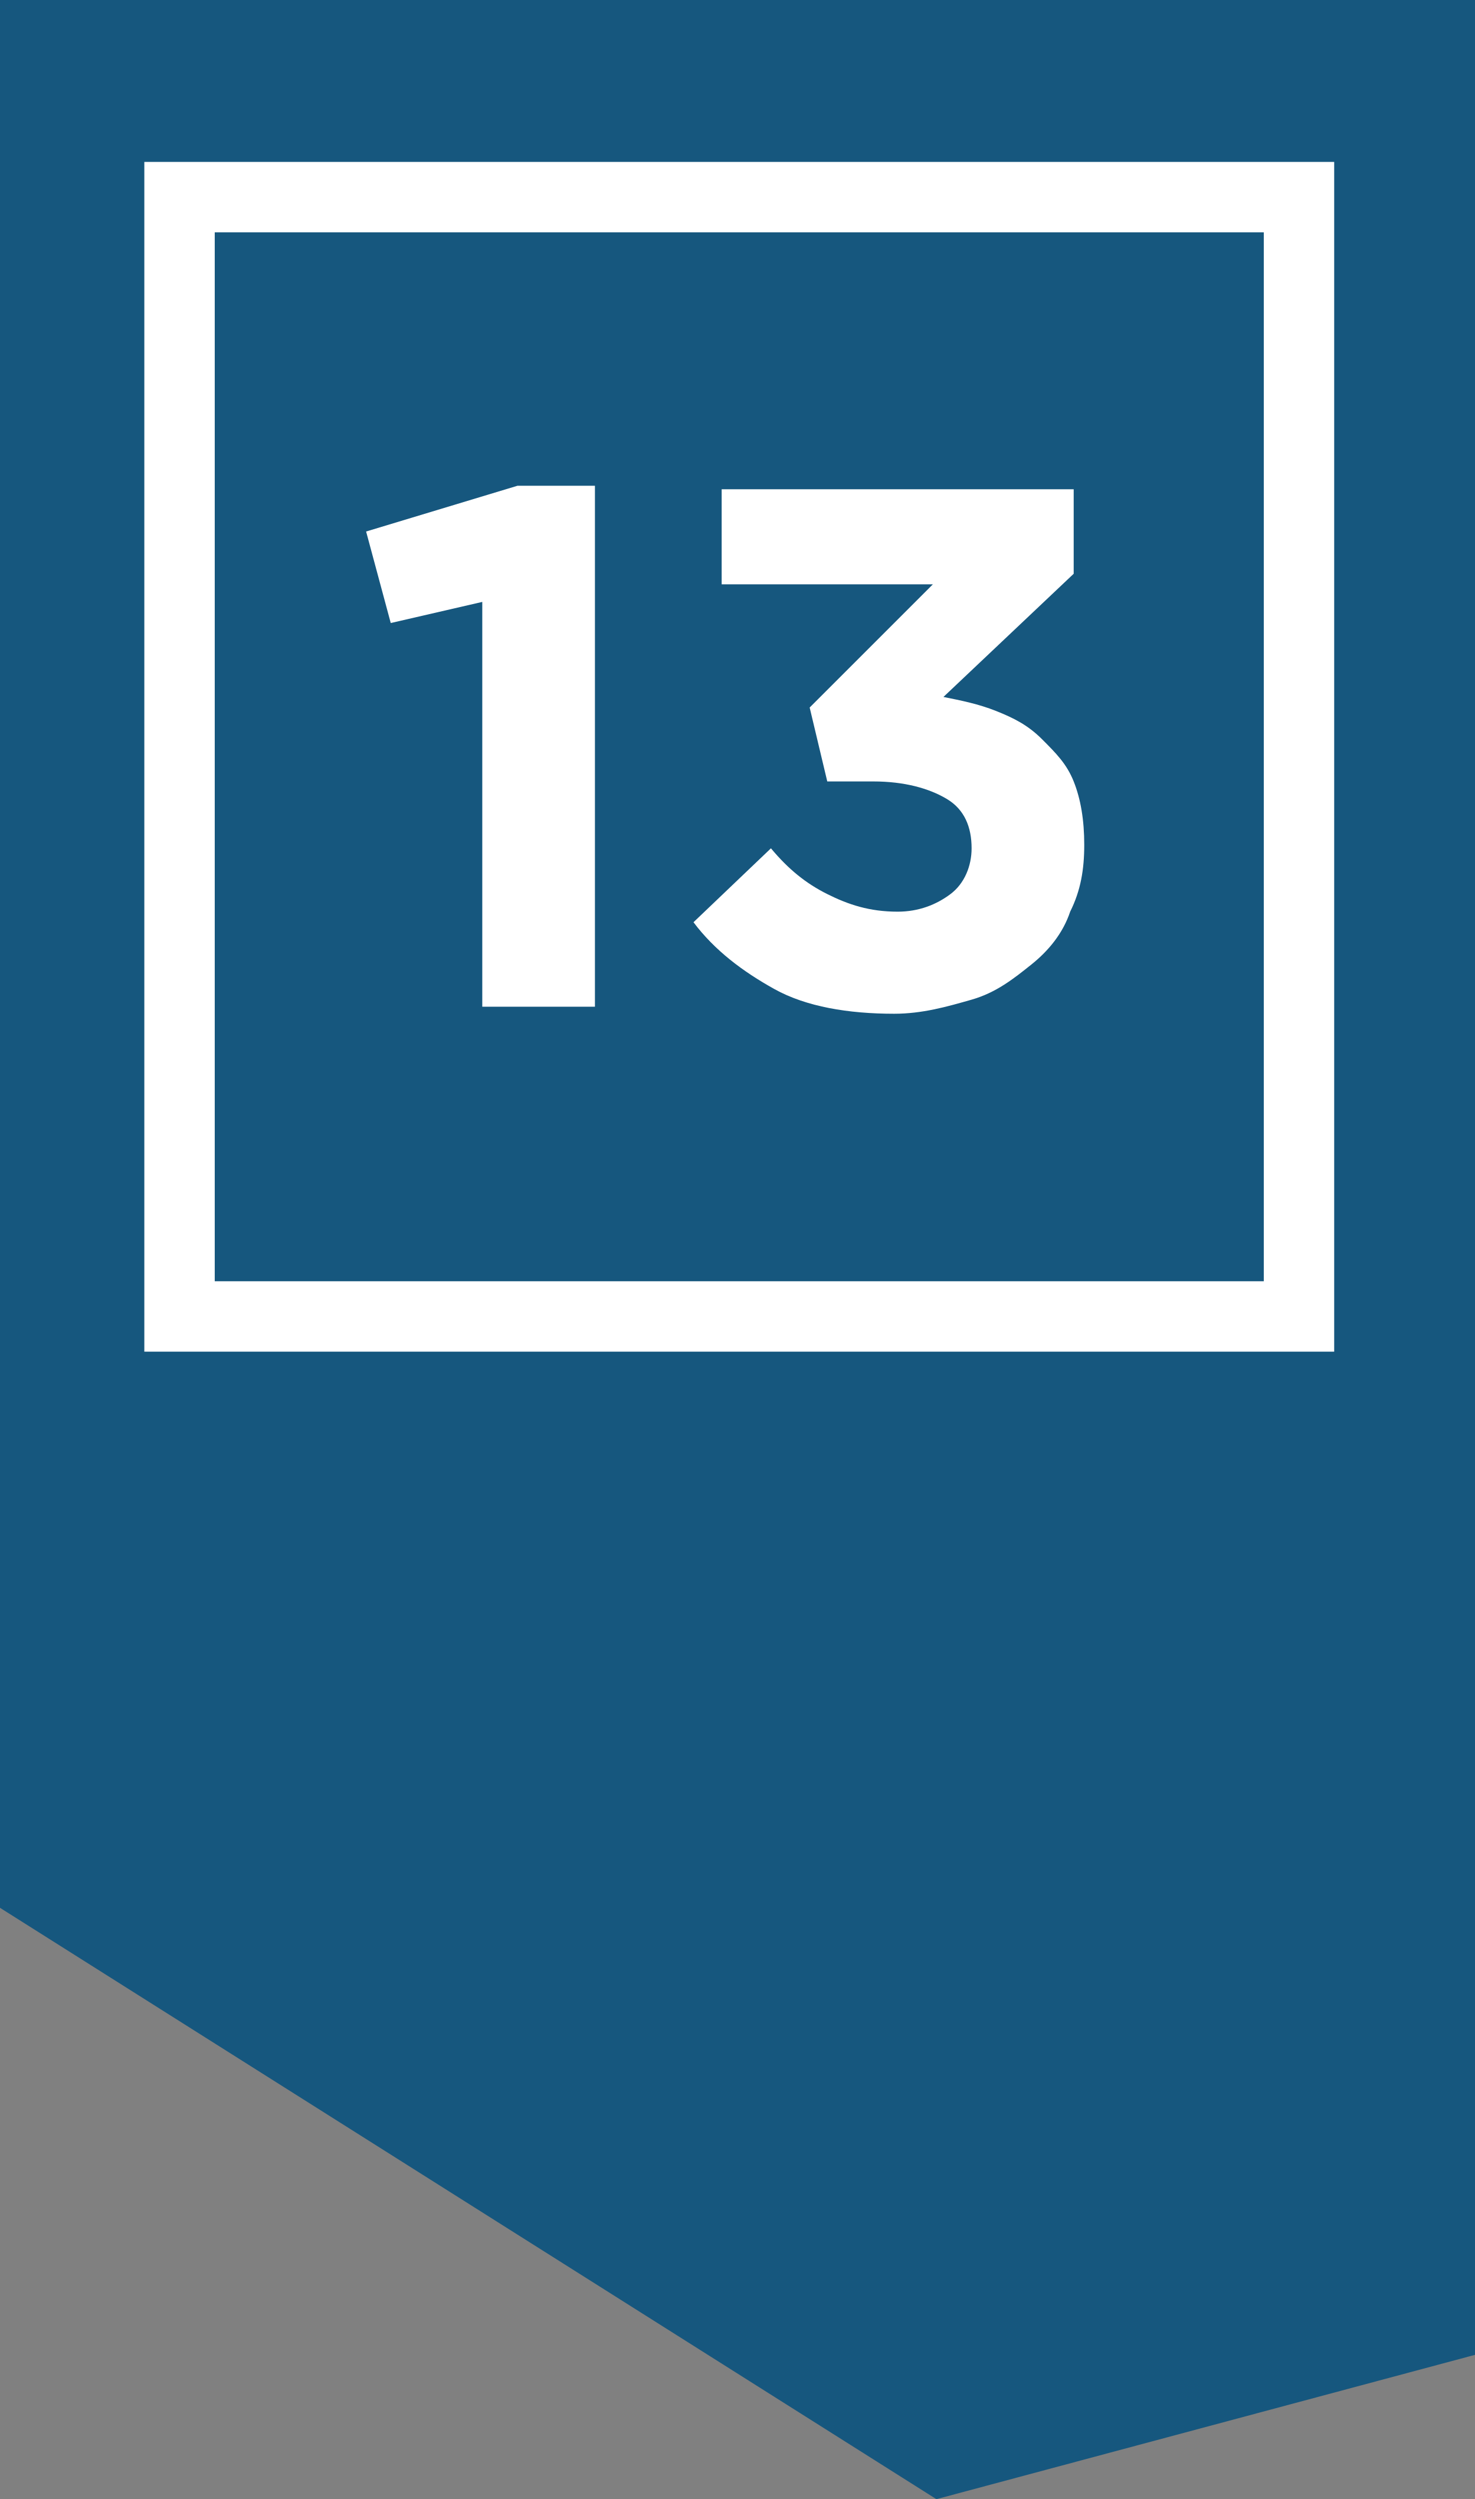 <?xml version="1.0" encoding="UTF-8"?>
<!-- Generator: Adobe Illustrator 28.0.0, SVG Export Plug-In . SVG Version: 6.00 Build 0)  -->
<svg xmlns="http://www.w3.org/2000/svg" xmlns:xlink="http://www.w3.org/1999/xlink" version="1.1" id="Layer_1" x="0px" y="0px" viewBox="0 0 41.9 71" style="enable-background:new 0 0 41.9 71;" xml:space="preserve">
<rect x="0" y="0" width="41.9" height="71" fill="#808080" stroke="none"/>
<style type="text/css">
	.st0{fill:#16577E;}
	.st1{fill:#FFFFFF;}
</style>
<g>
	<polygon class="st0" points="0,0 0,51.9 0,53.2 0,54.2 26.6,71 41.9,66.9 41.9,53.2 41.9,51.9 41.9,0  "></polygon>
	<g>
		<path class="st1" d="M37.8,38.4H4.1V4.6h33.8V38.4z M6.1,36.4h29.8V6.6H6.1V36.4z"></path>
	</g>
	<g>
		<path class="st1" d="M14.7,13.8h2.2v14.8h-3.2V17.1l-2.6,0.6l-0.7-2.6L14.7,13.8z"></path>
		<path class="st1" d="M20.5,16.7v-2.8h10v2.4l-3.7,3.5c0.5,0.1,1,0.2,1.5,0.4c0.5,0.2,0.9,0.4,1.3,0.8s0.7,0.7,0.9,1.2    c0.2,0.5,0.3,1.1,0.3,1.8c0,0.7-0.1,1.3-0.4,1.9c-0.2,0.6-0.6,1.1-1.1,1.5s-1,0.8-1.7,1s-1.4,0.4-2.2,0.4c-1.3,0-2.5-0.2-3.4-0.7    c-0.9-0.5-1.7-1.1-2.3-1.9l2.2-2.1c0.5,0.6,1,1,1.6,1.3c0.6,0.3,1.2,0.5,2,0.5c0.6,0,1.1-0.2,1.5-0.5c0.4-0.3,0.6-0.8,0.6-1.3    c0-0.6-0.2-1.1-0.7-1.4s-1.2-0.5-2.1-0.5h-1.3l-0.5-2.1l3.5-3.5H20.5z"></path>
	</g>
</g>
</svg>

